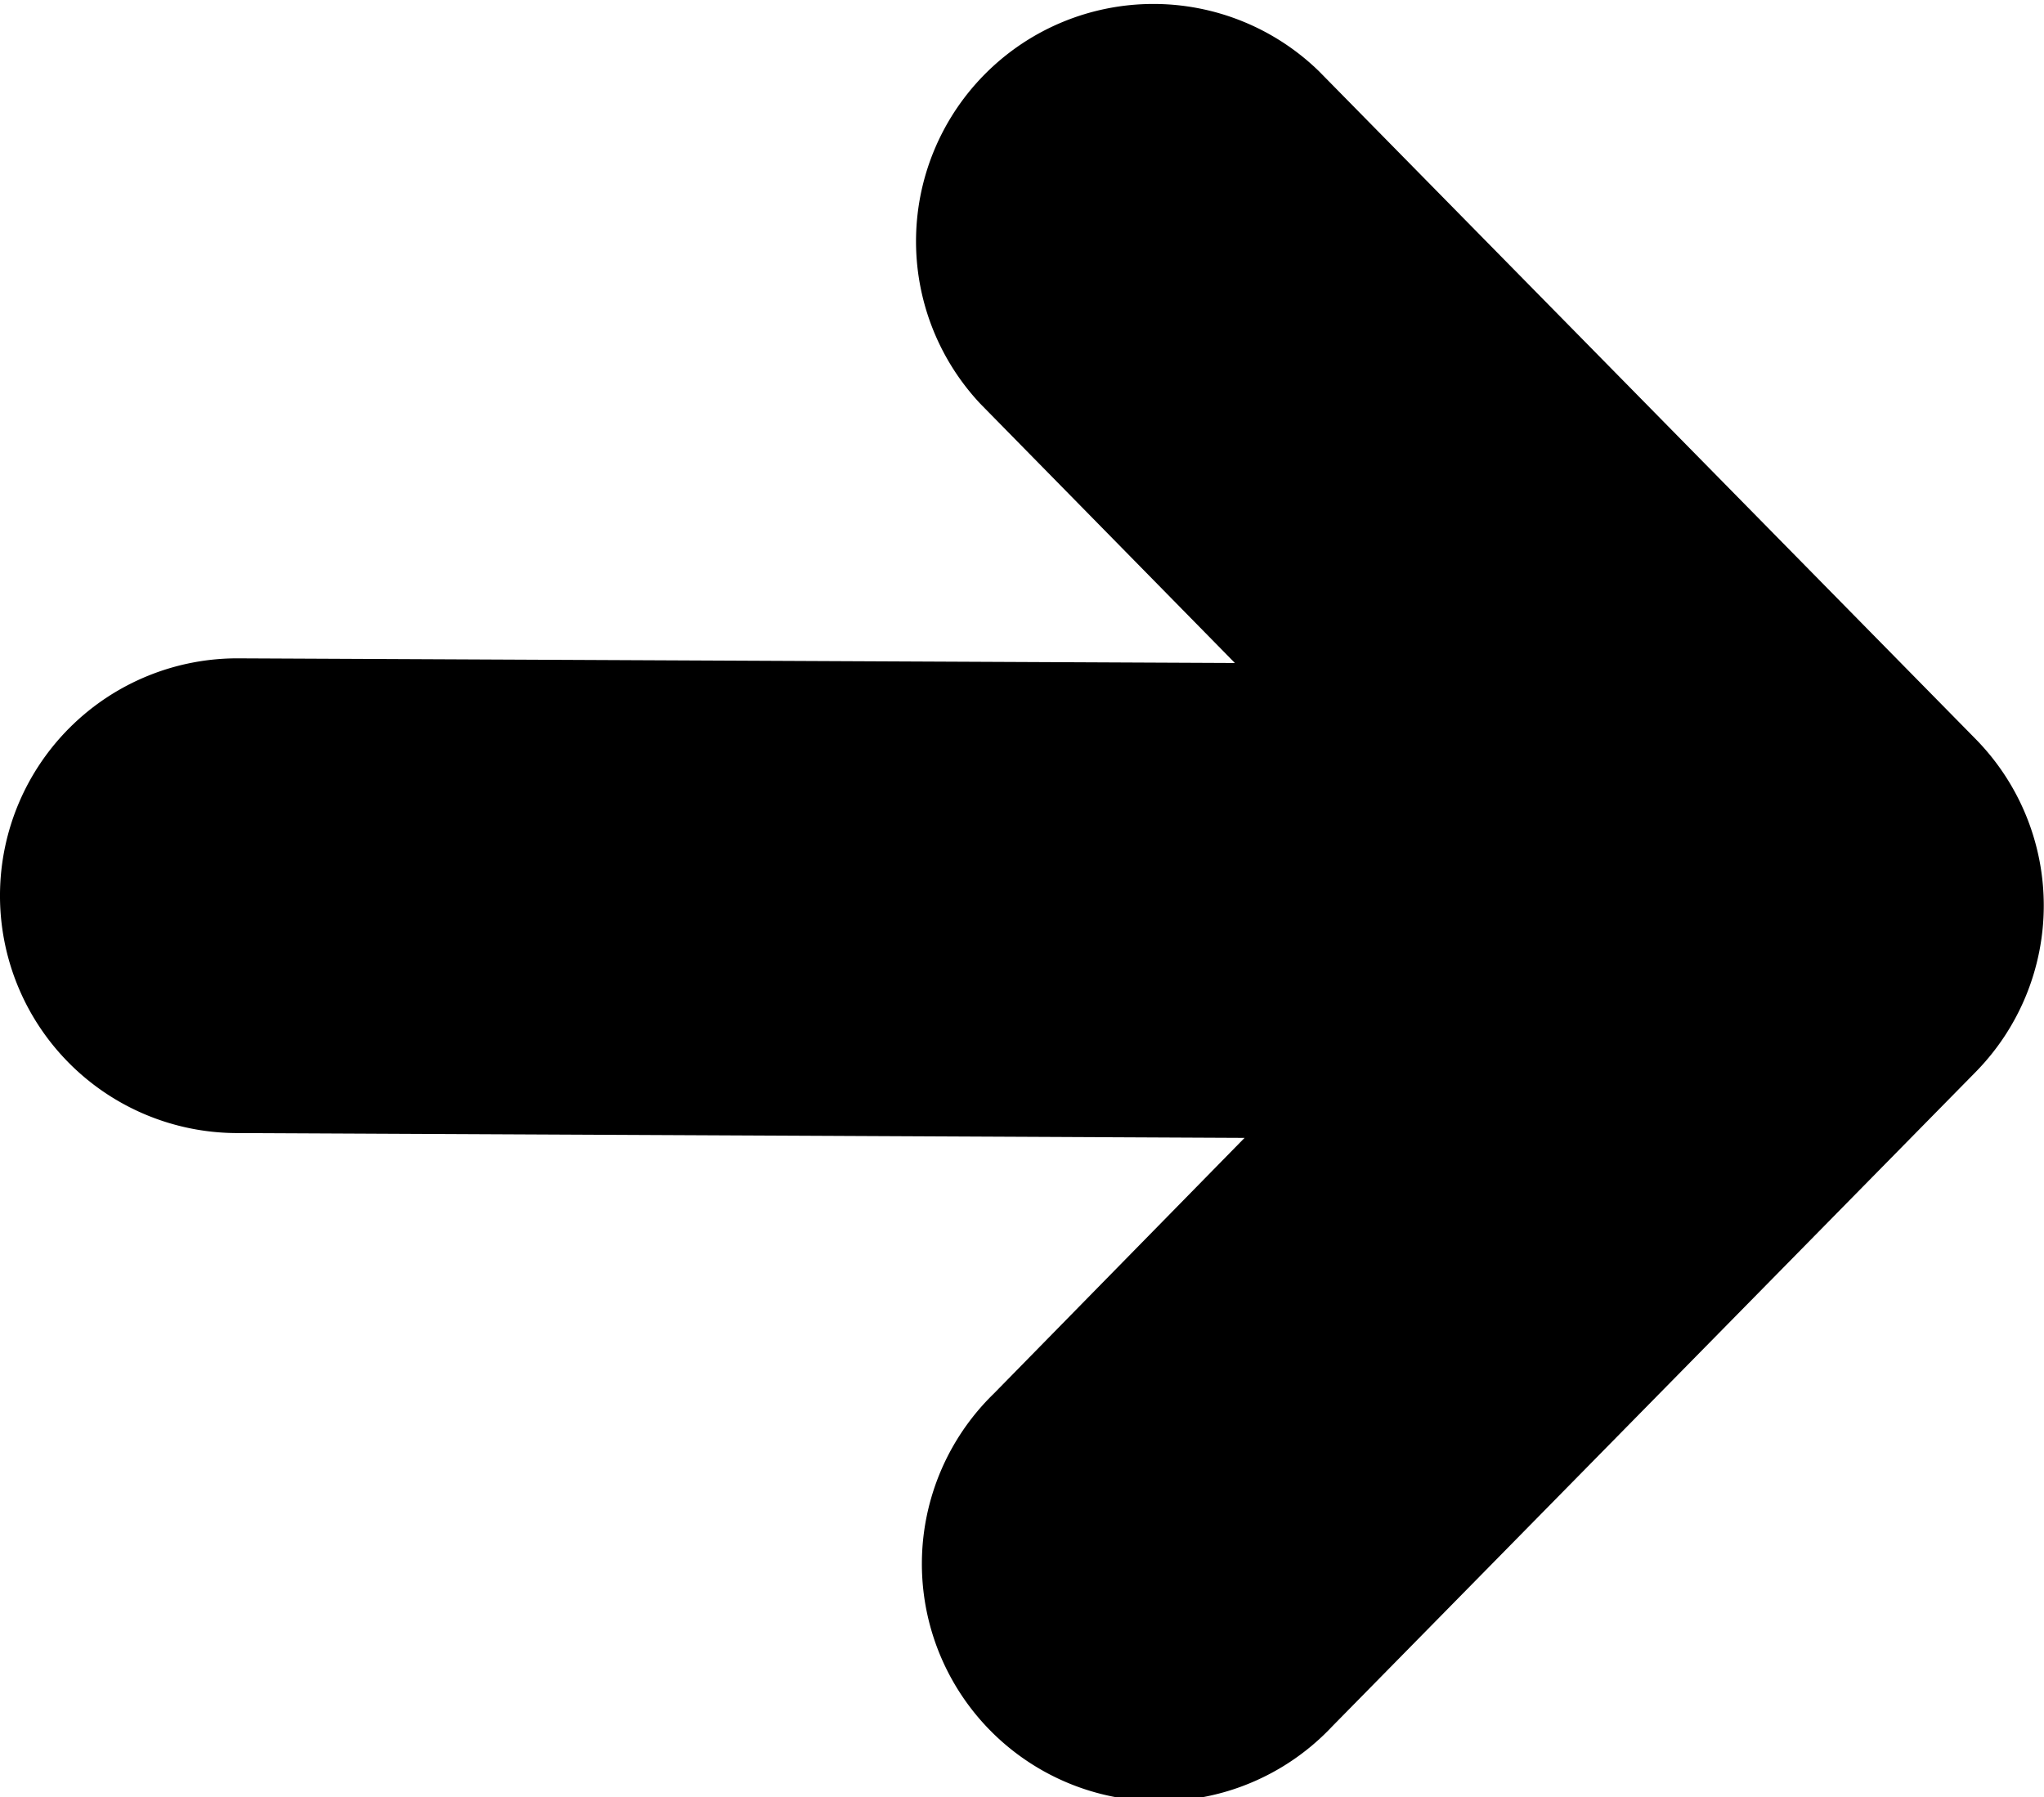 <svg xmlns="http://www.w3.org/2000/svg" id="Layer_1" data-name="Layer 1" viewBox="0 0 122.88 108.06"><title>previous-arrow</title><path d="M58.94,24.28a14.27,14.27,0,0,1,20.35-20l39.49,40.16a14.28,14.28,0,0,1,0,20L80.09,103.79a14.27,14.27,0,1,1-20.35-20L74.82,68.41l-60.67-.29a14.27,14.27,0,0,1,.24-28.54l59.85.28L58.94,24.28Z"></path></svg>